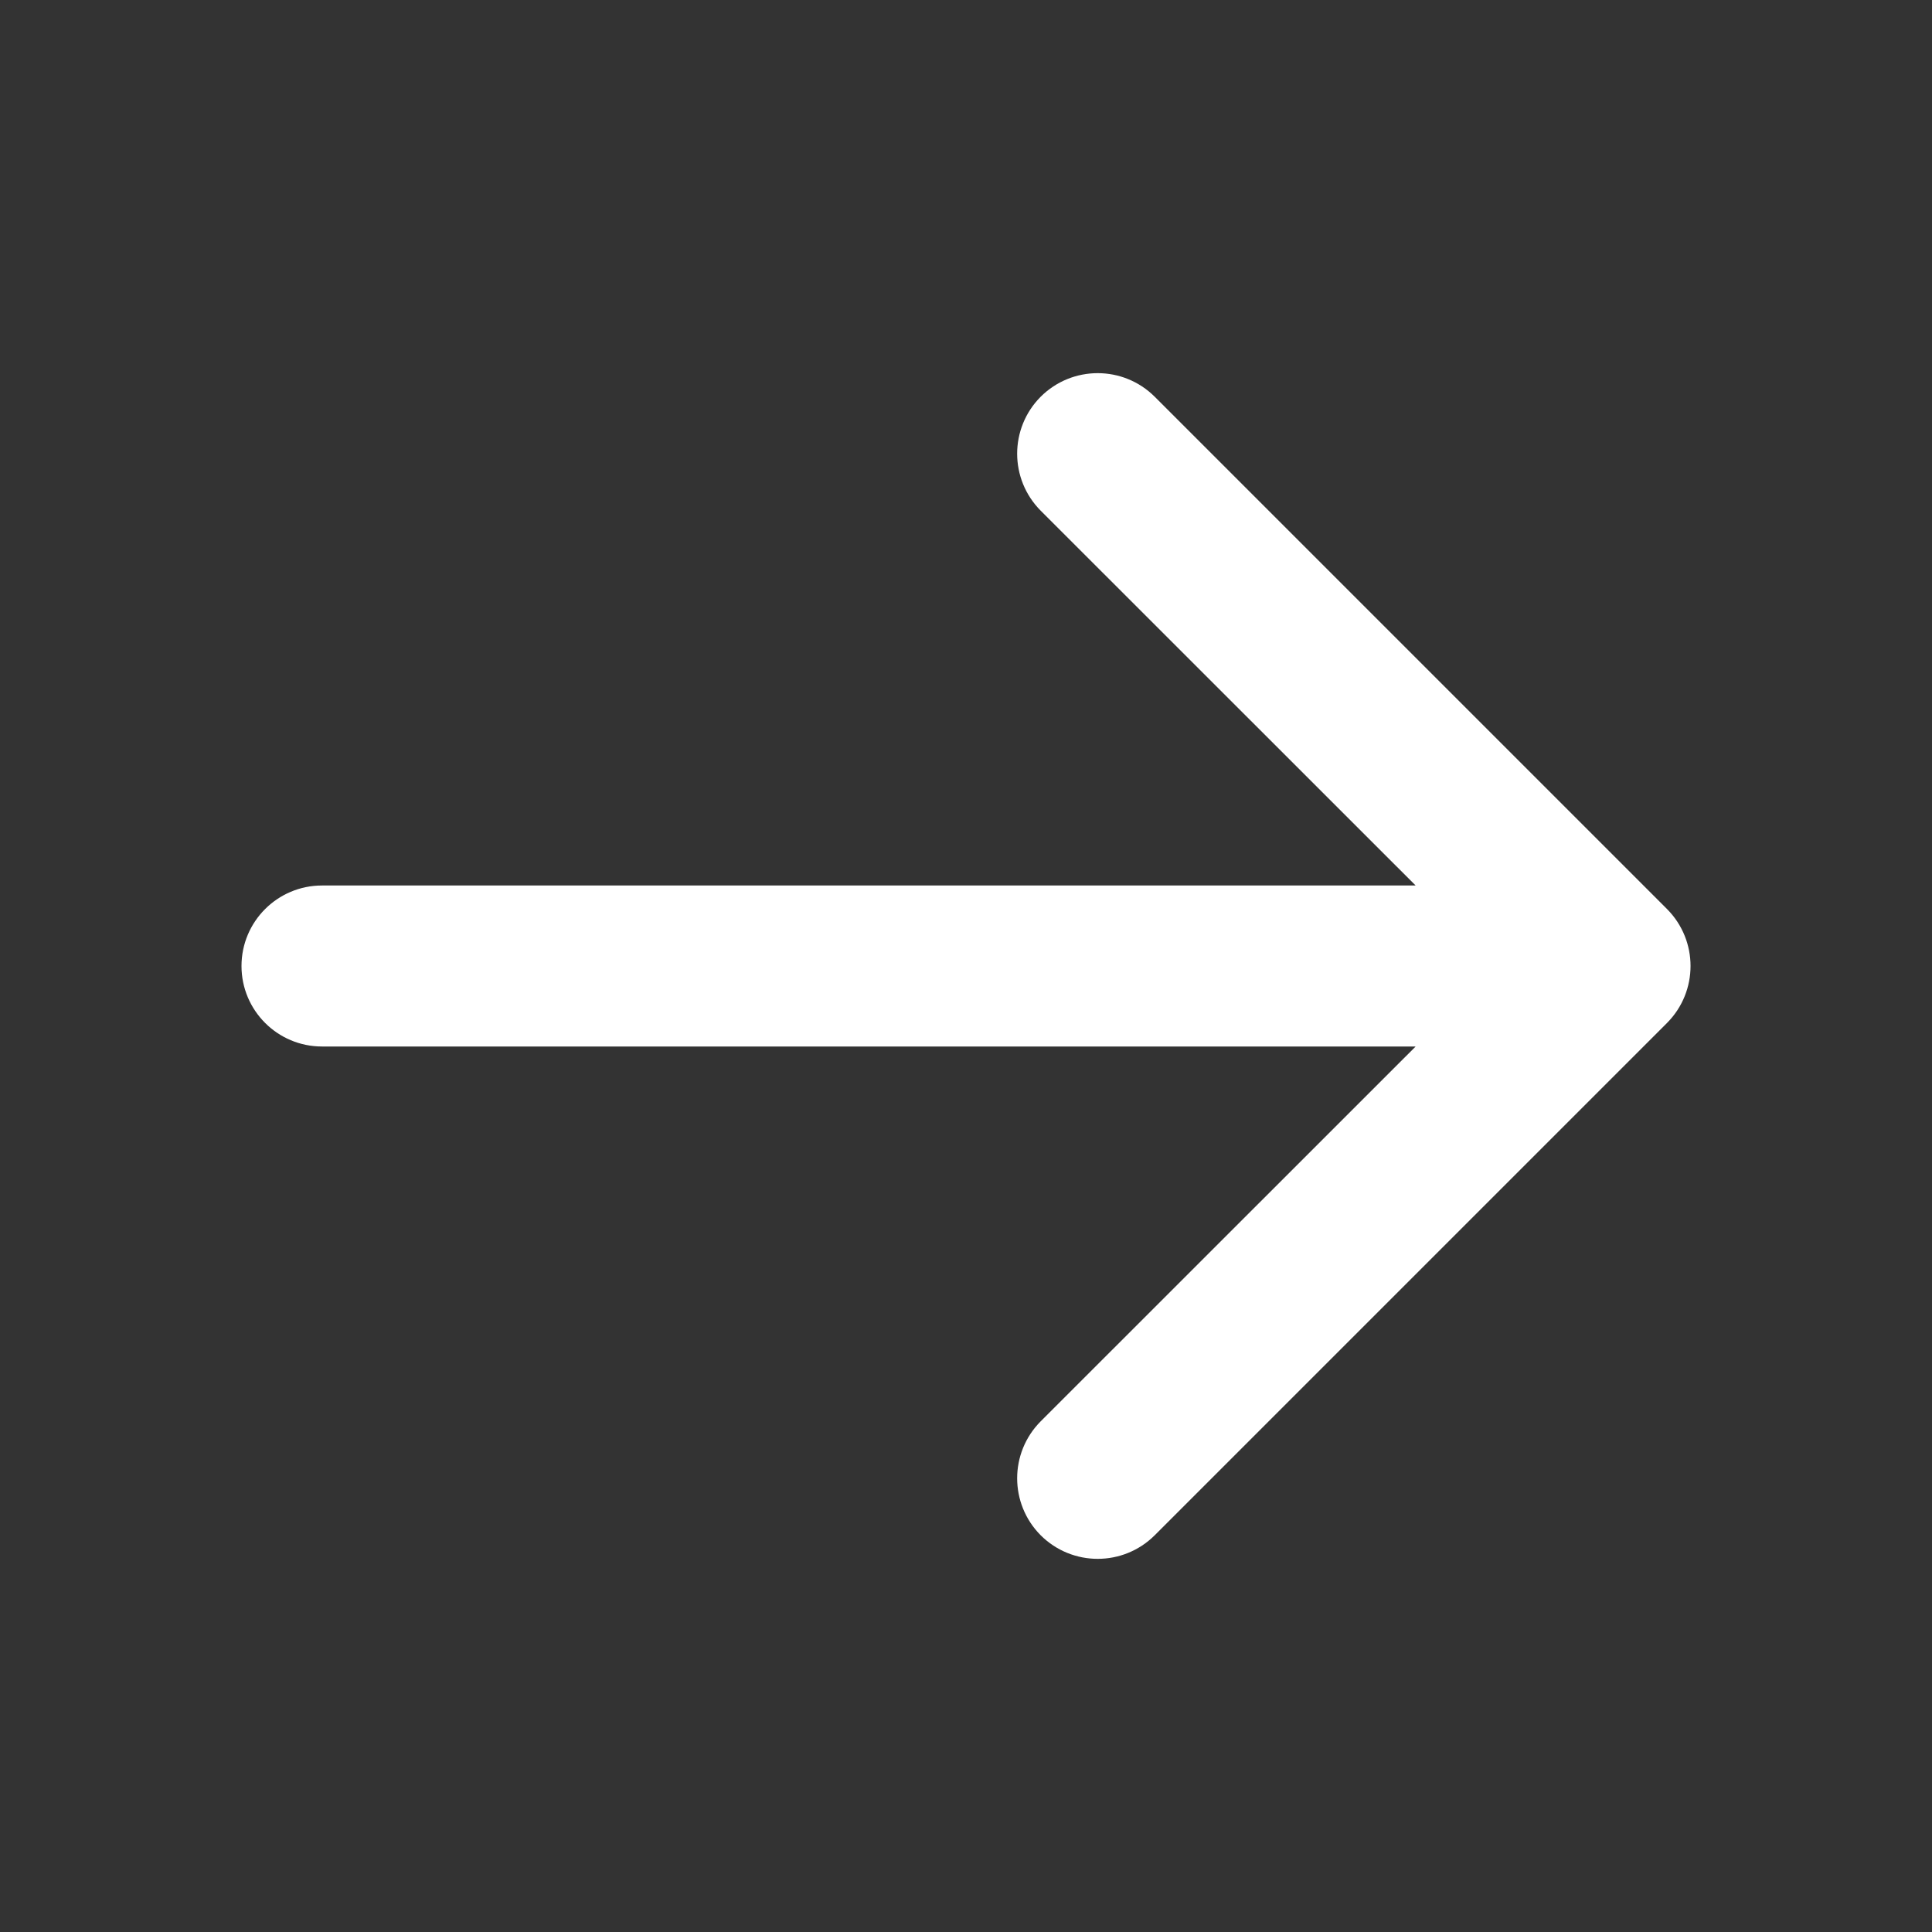 <svg width="12" height="12" viewBox="0 0 12 12" fill="none" xmlns="http://www.w3.org/2000/svg">
<rect x="0" y="0" width="12" height="12" fill="#333333" stroke="none"/>
<path d="M2 5.5C1.724 5.5 1.5 5.724 1.5 6C1.5 6.276 1.724 6.5 2 6.5V6V5.5ZM10.354 6.354C10.549 6.158 10.549 5.842 10.354 5.646L7.172 2.464C6.976 2.269 6.66 2.269 6.464 2.464C6.269 2.66 6.269 2.976 6.464 3.172L9.293 6L6.464 8.828C6.269 9.024 6.269 9.34 6.464 9.536C6.66 9.731 6.976 9.731 7.172 9.536L10.354 6.354ZM2 6V6.5H10V6V5.5H2V6Z" fill="white"/>
</svg>
